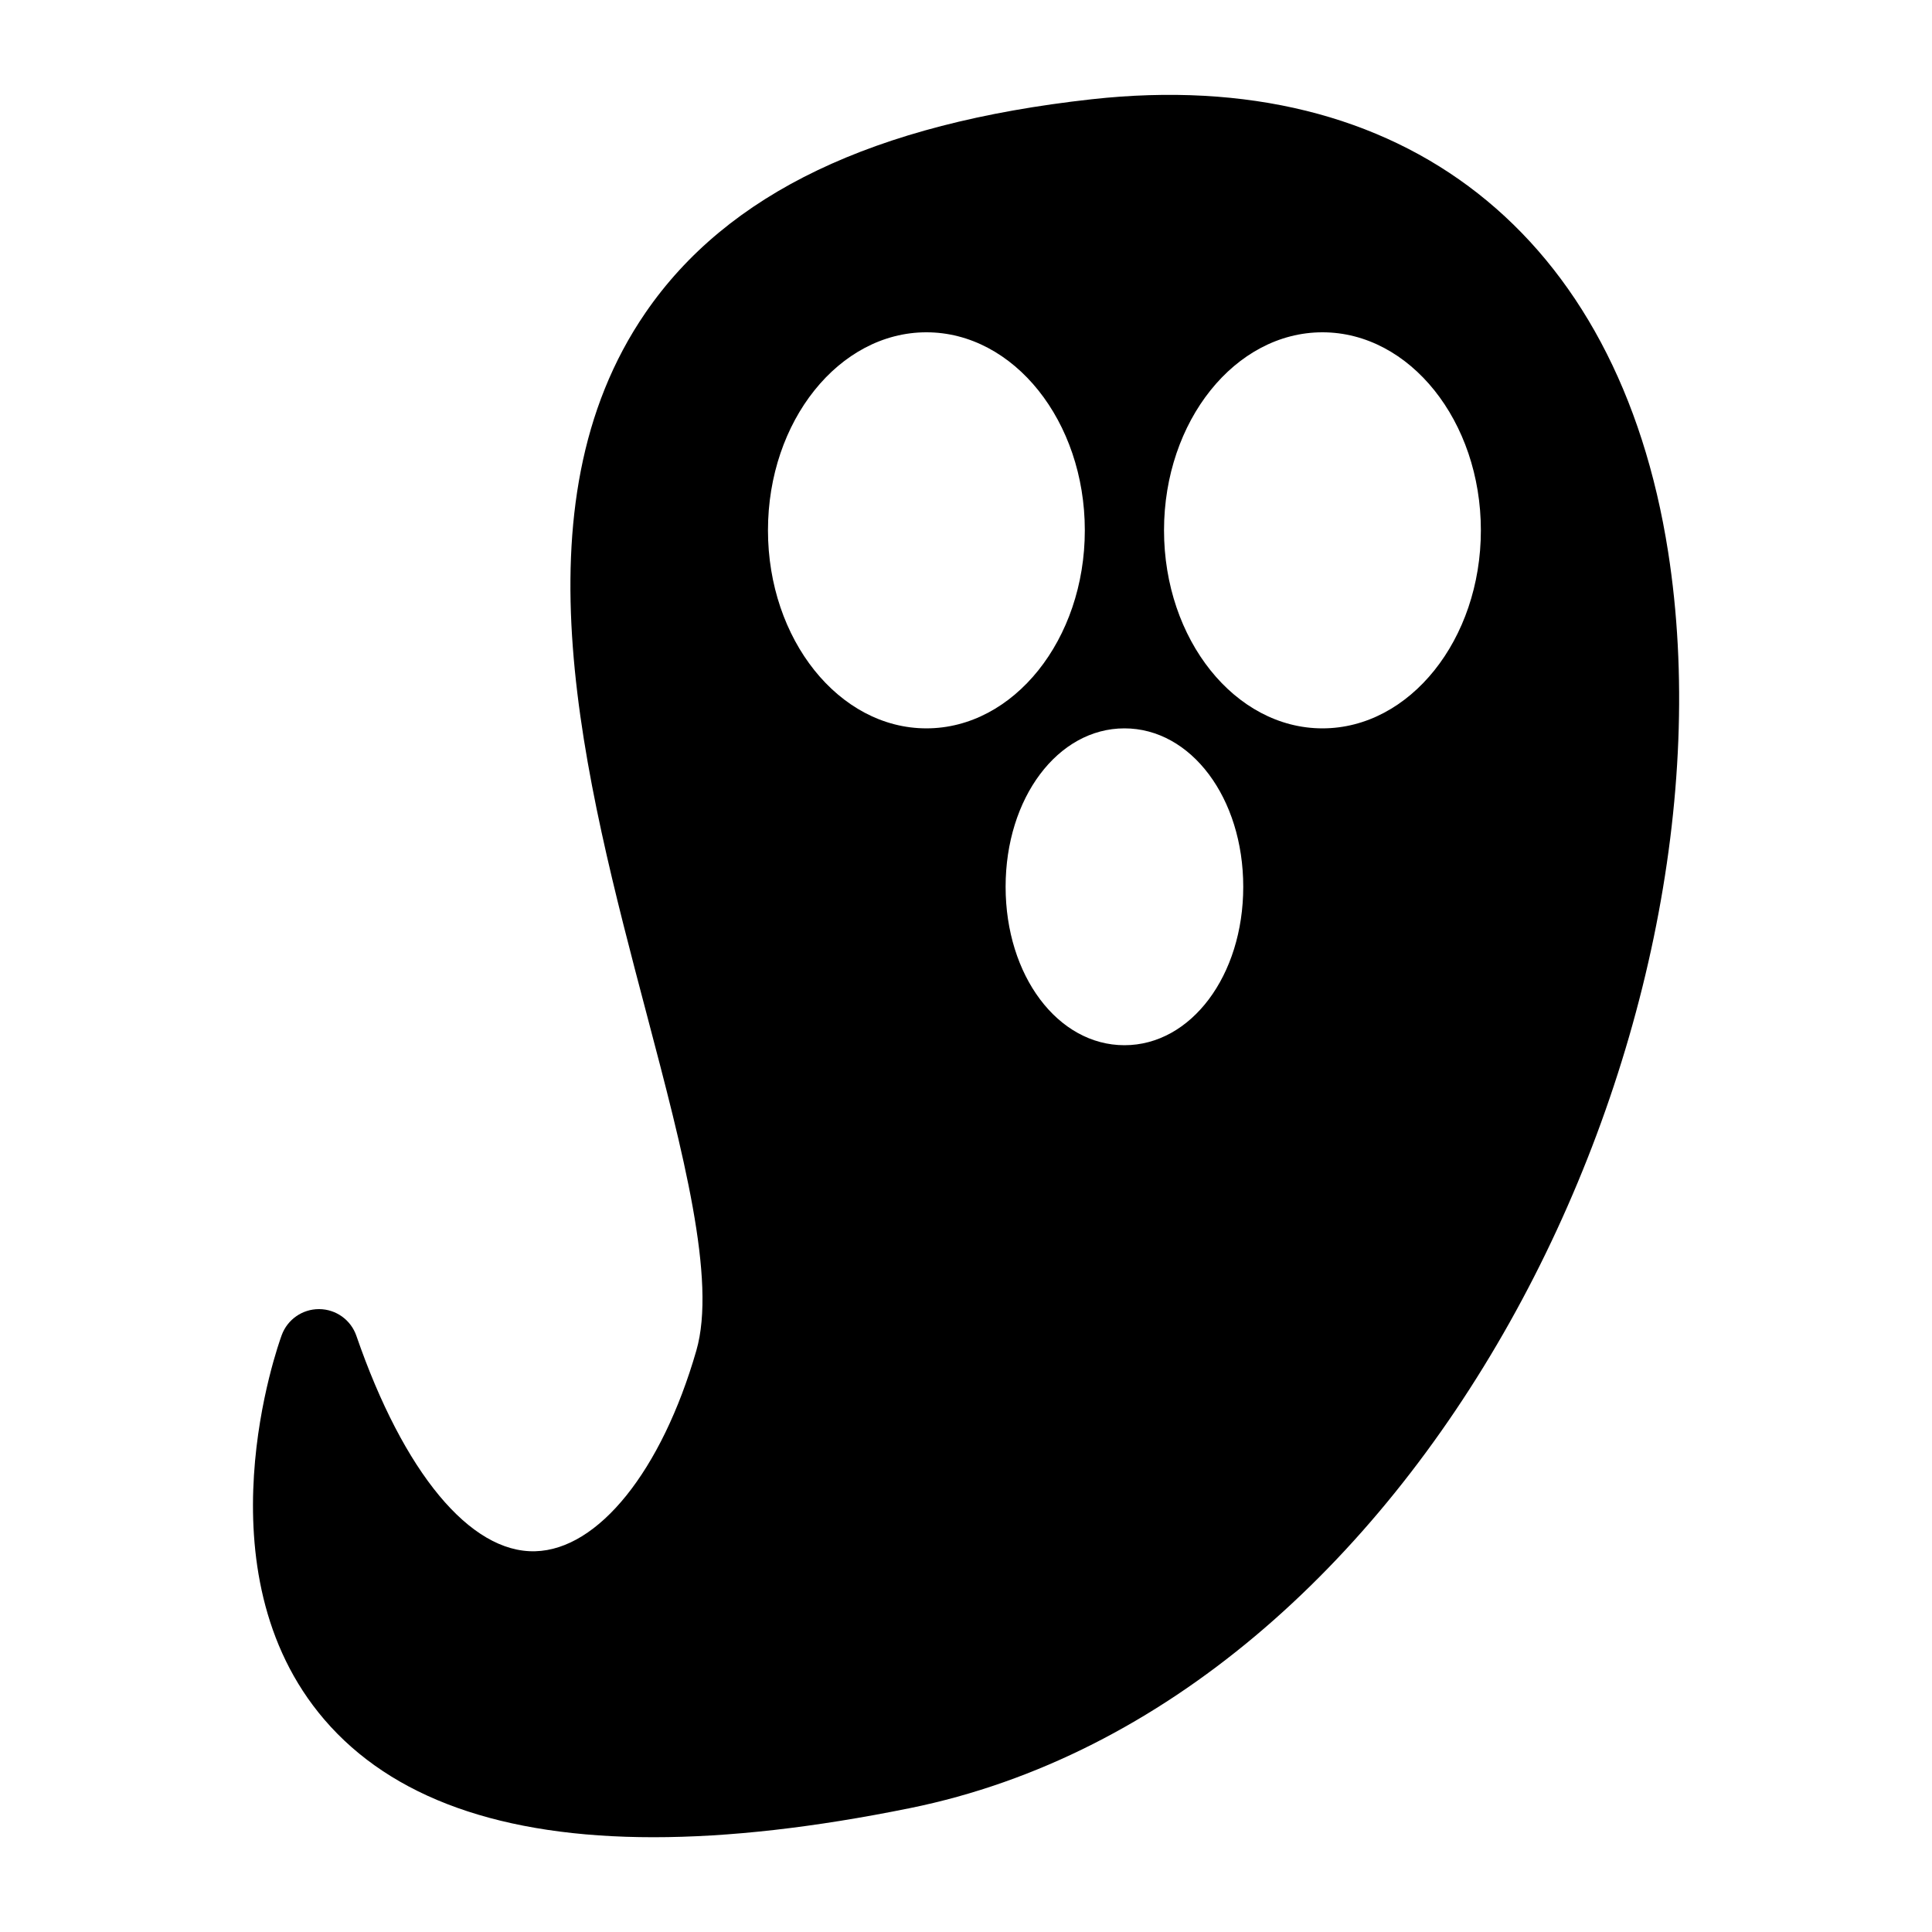 <?xml version="1.0" encoding="UTF-8"?>
<!-- Uploaded to: ICON Repo, www.svgrepo.com, Generator: ICON Repo Mixer Tools -->
<svg fill="#000000" width="800px" height="800px" version="1.1" viewBox="144 144 512 512" xmlns="http://www.w3.org/2000/svg">
 <path d="m586.07 290.25c-13.172-84.23-70.297-129.05-152.72-119.95-57.867 6.402-96.559 24.914-118.3 56.59-35.18 51.27-16.281 122.91 0.391 186.11 9.516 36.098 18.512 70.188 13.09 88.938-9.203 31.867-25.965 52.73-42.688 53.16-17.266 0.48-34.906-20.906-47.402-57.098-1.449-4.199-5.375-7.027-9.816-7.07h-0.109c-4.394 0-8.328 2.742-9.852 6.867-0.934 2.535-22.473 62.551 11.305 101.93 17.805 20.75 47.012 31.156 87.219 31.156 19.945 0 42.605-2.562 67.902-7.699 135.87-27.566 221.05-204.67 200.98-332.93zm-238.55-5.707c0-28.934 18.836-52.48 41.984-52.48 23.148 0 41.984 23.543 41.984 52.48 0 28.934-18.836 52.48-41.984 52.48-23.152 0-41.984-23.547-41.984-52.48zm94.465 136.45c-17.656 0-31.488-18.438-31.488-41.984 0-23.543 13.832-41.984 31.488-41.984s31.488 18.438 31.488 41.984c0 23.543-13.836 41.984-31.488 41.984zm52.477-83.969c-23.148 0-41.984-23.543-41.984-52.48 0-28.934 18.836-52.48 41.984-52.48 23.148 0 41.984 23.543 41.984 52.48 0 28.934-18.832 52.48-41.984 52.48z"/>
</svg>